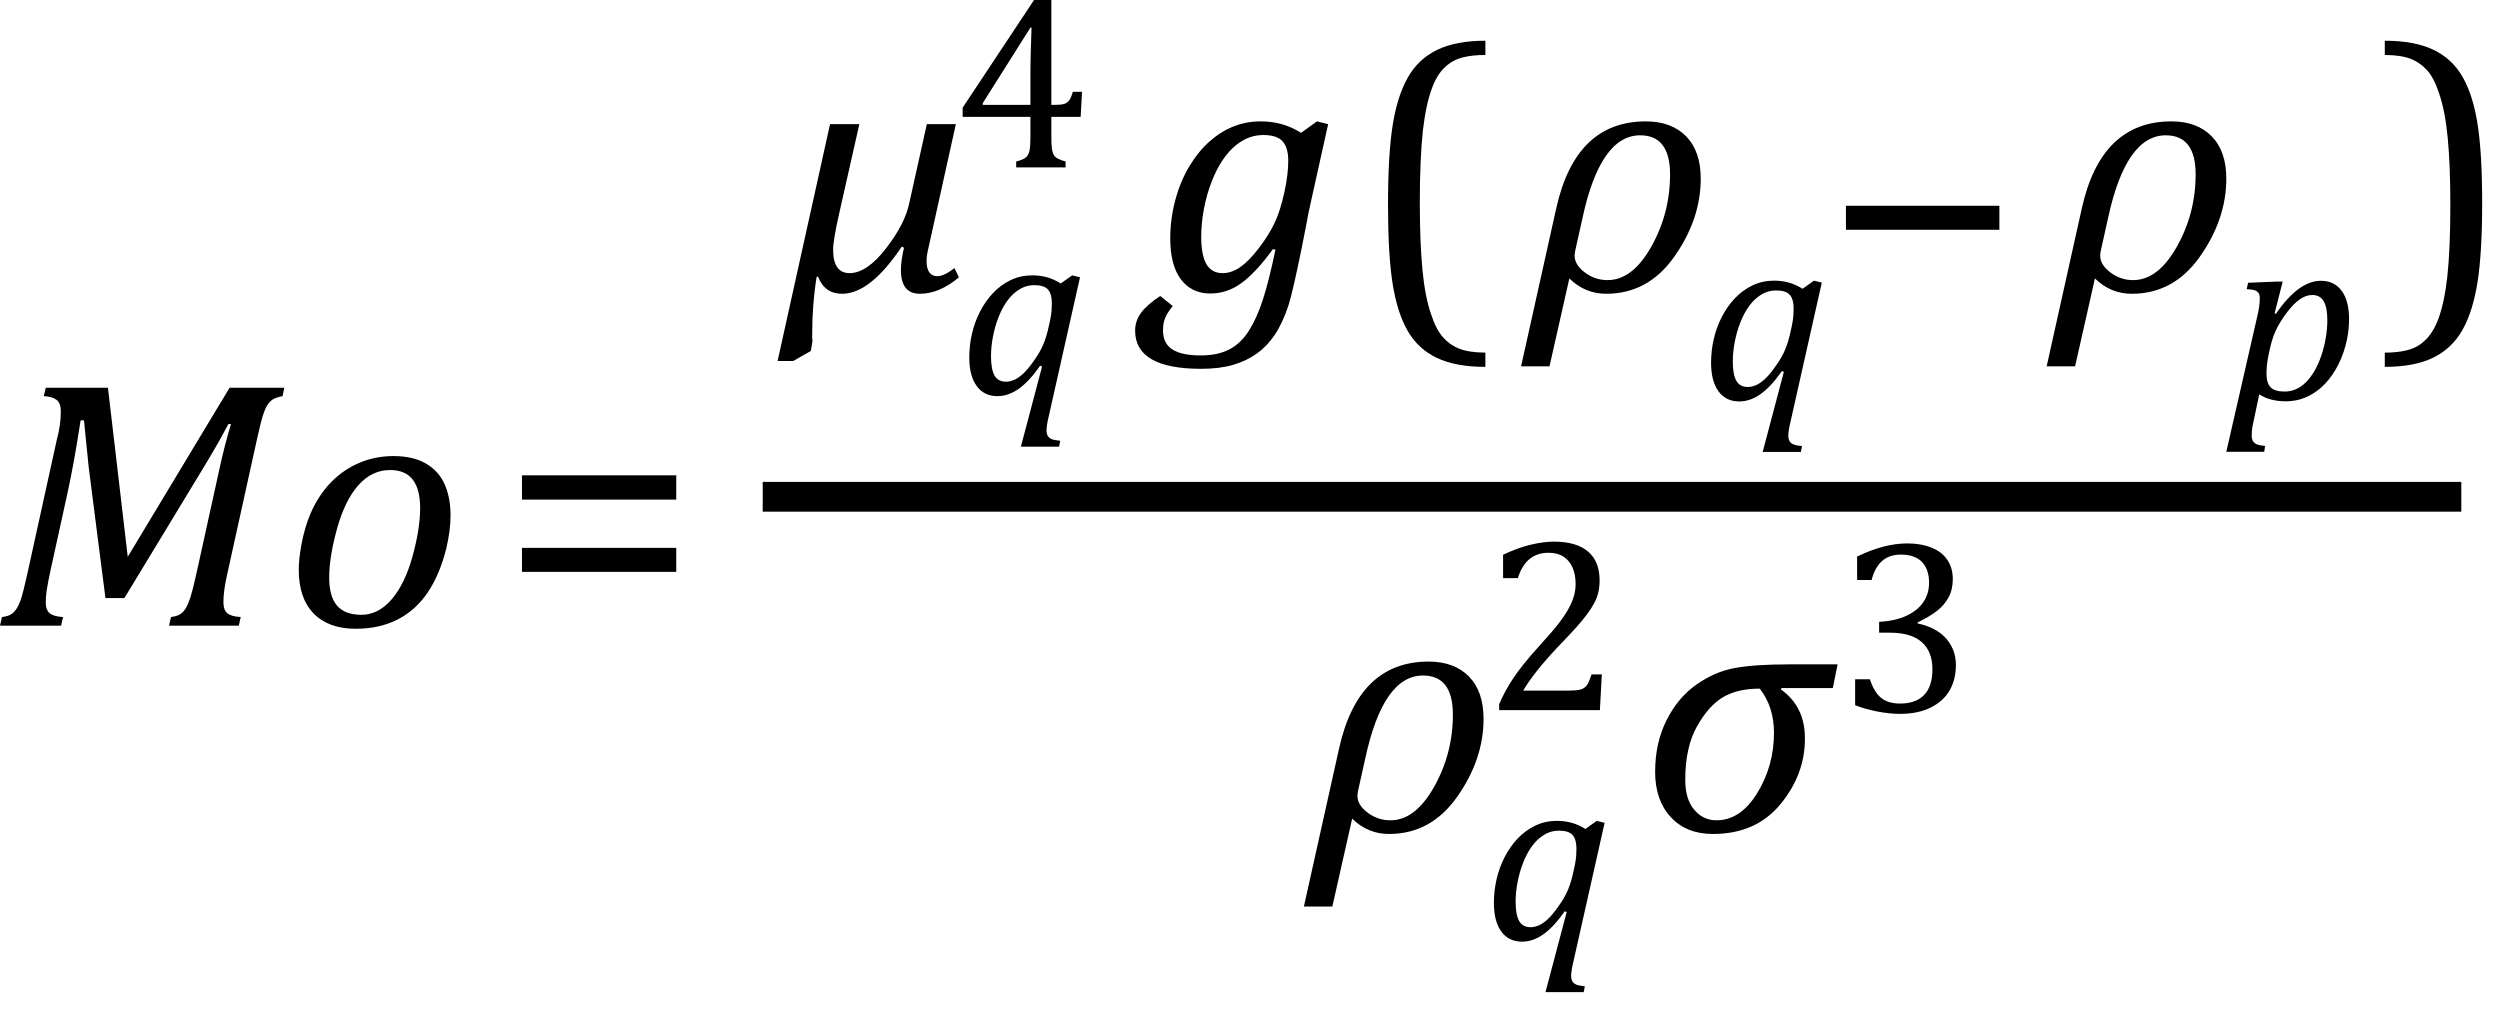 <?xml version="1.0" encoding="UTF-8" standalone="no"?>
<svg
   xmlns:dc="http://purl.org/dc/elements/1.1/"
   xmlns:cc="http://creativecommons.org/ns#"
   xmlns:rdf="http://www.w3.org/1999/02/22-rdf-syntax-ns#"
   xmlns:svg="http://www.w3.org/2000/svg"
   xmlns="http://www.w3.org/2000/svg"
   xmlns:sodipodi="http://sodipodi.sourceforge.net/DTD/sodipodi-0.dtd"
   xmlns:inkscape="http://www.inkscape.org/namespaces/inkscape"
   width="140.022"
   contentScriptType="text/ecmascript"
   preserveAspectRatio="xMidYMid meet"
   font-size="12"
   stroke-miterlimit="10"
   zoomAndPan="magnify"
   version="1.0"
   contentStyleType="text/css"
   font-style="normal"
   height="56.57"
   font-weight="normal"
   y="-19"
   id="svg83"
   sodipodi:docname="eq3bdf0d6f-05f1-4db0-ae53-820a73546c4b.svg"
   style="font-style:normal;font-weight:normal;font-size:12px;font-family:Dialog;color-interpolation:auto;fill:#000000;fill-opacity:1;stroke:#000000;stroke-width:1;stroke-linecap:square;stroke-linejoin:miter;stroke-miterlimit:10;stroke-dasharray:none;stroke-dashoffset:0;stroke-opacity:1;color-rendering:auto;image-rendering:auto;shape-rendering:auto;text-rendering:auto"
   inkscape:version="0.92.4 (5da689c313, 2019-01-14)">
  <sodipodi:namedview
     pagecolor="#ffffff"
     bordercolor="#666666"
     borderopacity="1"
     objecttolerance="10"
     gridtolerance="10"
     guidetolerance="10"
     inkscape:pageopacity="0"
     inkscape:pageshadow="2"
     inkscape:window-width="1600"
     inkscape:window-height="921"
     id="namedview85"
     showgrid="false"
     inkscape:snap-global="false"
     fit-margin-bottom="1"
     fit-margin-right="1"
     fit-margin-top="0"
     fit-margin-left="0"
     inkscape:zoom="3.0888196"
     inkscape:cx="68.515703"
     inkscape:cy="28.5255"
     inkscape:window-x="0"
     inkscape:window-y="0"
     inkscape:window-maximized="0"
     inkscape:current-layer="svg83" />
  <!--Converted from MathML using JEuclid-->
  <defs
     id="genericDefs" />
  <g
     style="color-interpolation:linearRGB;color-rendering:optimizeQuality;image-rendering:optimizeQuality;text-rendering:optimizeLegibility"
     id="g5"
     transform="translate(-0.391,35.044)">
    <path
       style="stroke:none"
       inkscape:connector-curvature="0"
       id="path3"
       d="m 13.25,-13.328 h 3.062 l -0.094,0.469 q -0.375,0.078 -0.539,0.18 -0.164,0.102 -0.297,0.297 -0.133,0.195 -0.266,0.609 -0.133,0.414 -0.336,1.351 l -1.672,7.578 q -0.125,0.578 -0.164,0.914 -0.039,0.336 -0.039,0.617 0,0.438 0.219,0.617 0.219,0.18 0.75,0.211 L 13.766,0 H 9.859 l 0.109,-0.484 q 0.359,-0.047 0.547,-0.18 0.188,-0.133 0.312,-0.367 0.125,-0.234 0.234,-0.57 0.109,-0.336 0.328,-1.305 l 1.297,-5.891 q 0.25,-1.172 0.641,-2.5 h -0.141 q -0.281,0.531 -0.555,1.016 -0.273,0.484 -0.82,1.391 L 7.359,-1.547 H 6.297 L 5.359,-8.875 5.094,-11.5 H 4.906 q -0.375,2.453 -0.75,4.141 l -0.937,4.266 q -0.156,0.734 -0.211,1.102 -0.055,0.367 -0.055,0.68 0,0.438 0.227,0.617 0.227,0.18 0.742,0.211 L 3.812,0 H 0.391 L 0.5,-0.484 Q 0.875,-0.531 1.055,-0.664 1.234,-0.797 1.367,-1.031 1.5,-1.266 1.602,-1.602 1.703,-1.938 1.922,-2.906 l 1.656,-7.531 q 0.109,-0.406 0.164,-0.789 0.055,-0.383 0.055,-0.773 0,-0.469 -0.234,-0.648 -0.234,-0.18 -0.719,-0.211 l 0.109,-0.469 h 3.484 l 1.109,9.469 z" />
  </g>
  <g
     style="color-interpolation:linearRGB;color-rendering:optimizeQuality;image-rendering:optimizeQuality;text-rendering:optimizeLegibility"
     id="g9"
     transform="translate(15.922,35.044)">
    <path
       style="stroke:none"
       inkscape:connector-curvature="0"
       id="path7"
       d="m 4,0.172 q -1.516,0 -2.352,-0.852 -0.836,-0.852 -0.836,-2.445 0,-0.594 0.141,-1.375 0.188,-1.031 0.531,-1.812 0.438,-1 1.125,-1.711 0.688,-0.711 1.586,-1.094 Q 5.094,-9.5 6.109,-9.5 q 1.125,0 1.844,0.43 0.719,0.43 1.039,1.172 0.32,0.742 0.32,1.711 0,0.859 -0.234,1.844 -0.359,1.453 -1.031,2.461 Q 7.375,-0.875 6.359,-0.352 5.344,0.172 4,0.172 Z m -1.484,-2.875 q 0,1.078 0.445,1.586 0.445,0.508 1.352,0.508 0.953,0 1.695,-0.859 0.742,-0.859 1.172,-2.406 0.43,-1.547 0.43,-2.719 0,-1.047 -0.414,-1.586 -0.414,-0.539 -1.273,-0.539 -1.016,0 -1.774,0.852 -0.758,0.852 -1.195,2.438 -0.438,1.586 -0.438,2.727 z" />
  </g>
  <g
     style="color-interpolation:linearRGB;color-rendering:optimizeQuality;image-rendering:optimizeQuality;text-rendering:optimizeLegibility"
     id="g13"
     transform="translate(28.016,35.044)">
    <path
       style="stroke:none"
       inkscape:connector-curvature="0"
       id="path11"
       d="m 1.219,-7.062 v -1.359 h 8.641 v 1.359 z m 0,4.047 v -1.344 h 8.641 v 1.344 z" />
  </g>
  <g
     style="color-interpolation:linearRGB;stroke-width:1.667;color-rendering:optimizeQuality;image-rendering:optimizeQuality;text-rendering:optimizeLegibility"
     id="g19"
     transform="translate(3.609,2.044)">
    <line
       style="fill:none"
       id="line15"
       y1="25.78"
       x2="133.412"
       x1="39.943"
       y2="25.78" />
    <path
       style="stroke:none;stroke-width:1"
       inkscape:connector-curvature="0"
       id="path17"
       transform="translate(40.037,14.253)"
       d="M 10.062,-0.766 Q 8.969,0.156 7.875,0.156 q -1.062,0 -1.062,-1.328 0,-0.516 0.172,-1.25 l -0.125,-0.062 q -1.766,2.641 -3.344,2.641 -0.969,0 -1.344,-0.953 H 2.094 q -0.25,1.531 -0.25,3.203 V 2.625 q 0,0.094 0.016,0.203 L 1.766,3.359 0.781,3.922 h -0.875 L 2.844,-9.344 h 1.641 l -1.125,4.984 Q 3.016,-2.844 3.016,-2.312 3.016,-1 3.938,-1 4.906,-1 5.977,-2.383 7.047,-3.766 7.281,-4.922 l 0.984,-4.422 h 1.625 L 8.344,-2.359 Q 8.25,-1.969 8.25,-1.688 q 0,0.859 0.609,0.859 0.375,0 0.953,-0.453 z" />
  </g>
  <g
     style="color-interpolation:linearRGB;color-rendering:optimizeQuality;image-rendering:optimizeQuality;text-rendering:optimizeLegibility"
     id="g23"
     transform="translate(53.709,22.079)">
    <path
       style="stroke:none"
       inkscape:connector-curvature="0"
       id="path21"
       d="m 4.547,-1.594 q -0.609,0.875 -1.195,1.289 -0.586,0.414 -1.195,0.414 -0.75,0 -1.164,-0.57 -0.414,-0.57 -0.414,-1.602 0,-0.656 0.148,-1.312 0.148,-0.656 0.453,-1.25 0.305,-0.594 0.734,-1.047 0.43,-0.453 0.984,-0.719 0.555,-0.266 1.211,-0.266 0.422,0 0.805,0.102 0.383,0.102 0.789,0.352 l 0.641,-0.453 0.437,0.109 -1.75,7.781 q -0.125,0.516 -0.125,0.781 0,0.203 0.07,0.32 0.07,0.117 0.219,0.18 0.148,0.062 0.477,0.094 L 5.609,2.938 H 3.469 l 1.187,-4.484 z m 0.562,-2.562 q 0.062,-0.313 0.078,-0.523 0.016,-0.211 0.016,-0.414 0,-0.531 -0.219,-0.773 -0.219,-0.242 -0.75,-0.242 -0.297,0 -0.555,0.094 -0.258,0.094 -0.523,0.305 -0.266,0.211 -0.508,0.562 -0.242,0.351 -0.438,0.852 -0.195,0.5 -0.305,1.07 -0.109,0.57 -0.109,1.102 0,0.719 0.195,1.07 0.195,0.352 0.648,0.352 0.203,0 0.438,-0.094 0.234,-0.094 0.516,-0.351 0.281,-0.258 0.625,-0.758 0.328,-0.453 0.516,-0.906 0.188,-0.453 0.312,-1.062 z" />
  </g>
  <g
     style="color-interpolation:linearRGB;color-rendering:optimizeQuality;image-rendering:optimizeQuality;text-rendering:optimizeLegibility"
     id="g27"
     transform="translate(53.385,9.375)">
    <path
       style="stroke:none"
       inkscape:connector-curvature="0"
       id="path25"
       d="m 3.531,-0.328 q 0.422,-0.109 0.563,-0.25 0.141,-0.141 0.187,-0.383 0.047,-0.242 0.047,-0.742 v -1.125 H 0.531 v -0.516 l 4,-6.031 H 5.5 V -3.5 h 0.141 q 0.406,0 0.578,-0.055 Q 6.391,-3.609 6.5,-3.758 6.609,-3.906 6.703,-4.234 H 7.219 L 7.141,-2.828 H 5.5 v 1.125 q 0,0.453 0.031,0.664 0.031,0.211 0.102,0.336 0.07,0.125 0.211,0.203 0.141,0.078 0.453,0.172 V 0 H 3.531 Z M 1.656,-3.5 h 2.672 v -1.703 q 0,-0.641 0.024,-1.438 0.023,-0.797 0.039,-1.188 H 4.328 l -2.672,4.234 z" />
  </g>
  <g
     style="color-interpolation:linearRGB;color-rendering:optimizeQuality;image-rendering:optimizeQuality;text-rendering:optimizeLegibility"
     id="g31"
     transform="translate(64.685,16.298)">
    <path
       style="stroke:none"
       inkscape:connector-curvature="0"
       id="path29"
       d="M 1,0.844 Q 0.812,1.062 0.688,1.281 0.562,1.5 0.508,1.711 0.453,1.922 0.453,2.203 q 0,0.734 0.523,1.07 0.523,0.336 1.586,0.336 0.969,0 1.617,-0.344 Q 4.828,2.922 5.273,2.211 5.719,1.5 6.055,0.461 6.391,-0.578 6.75,-2.312 L 6.609,-2.344 q -0.938,1.297 -1.75,1.891 -0.812,0.594 -1.75,0.594 -1.062,0 -1.656,-0.797 -0.594,-0.797 -0.594,-2.281 0,-1.094 0.281,-2.148 0.281,-1.055 0.789,-1.899 0.508,-0.844 1.148,-1.406 0.641,-0.562 1.352,-0.836 Q 5.141,-9.5 5.922,-9.5 q 0.609,0 1.156,0.148 0.547,0.148 1.109,0.492 L 9.078,-9.5 l 0.625,0.156 -1.016,4.578 q -0.109,0.484 -0.219,1.109 l -0.25,1.266 Q 7.75,-0.078 7.484,0.797 q -0.328,1 -0.781,1.672 -0.422,0.625 -1,1.039 Q 5.125,3.922 4.367,4.141 3.609,4.359 2.594,4.359 q -3.703,0 -3.703,-2.141 0,-0.547 0.336,-1 0.336,-0.453 1.07,-0.938 z M 3.797,-1 q 0.5,0 0.992,-0.344 0.492,-0.344 1.055,-1.086 0.562,-0.742 0.875,-1.414 0.312,-0.672 0.531,-1.68 0.219,-1.008 0.219,-1.758 0,-0.75 -0.32,-1.102 -0.32,-0.352 -1.07,-0.352 -0.406,0 -0.781,0.133 -0.375,0.133 -0.758,0.438 -0.383,0.305 -0.727,0.805 -0.344,0.5 -0.625,1.211 -0.281,0.711 -0.438,1.531 -0.156,0.82 -0.156,1.586 0,1.016 0.289,1.523 Q 3.172,-1 3.797,-1 Z" />
  </g>
  <g
     style="color-interpolation:linearRGB;color-rendering:optimizeQuality;image-rendering:optimizeQuality;text-rendering:optimizeLegibility"
     id="g35"
     transform="translate(75.975,16.298)">
    <path
       style="stroke:none"
       inkscape:connector-curvature="0"
       id="path33"
       d="M 7.219,4.25 Q 5.562,4.25 4.508,3.75 3.453,3.25 2.867,2.234 2.281,1.219 2.023,-0.414 1.766,-2.047 1.766,-4.844 q 0,-2.781 0.258,-4.422 0.258,-1.641 0.844,-2.68 0.586,-1.039 1.641,-1.555 1.055,-0.516 2.711,-0.516 v 0.797 q -0.688,0 -1.219,0.125 -0.594,0.141 -1.016,0.531 -0.469,0.422 -0.75,1.188 -0.344,0.906 -0.516,2.391 -0.172,1.578 -0.172,4.062 0,2.203 0.148,3.742 0.148,1.539 0.492,2.508 0.266,0.828 0.672,1.281 0.359,0.406 0.859,0.609 0.578,0.234 1.5,0.234 z" />
  </g>
  <g
     style="color-interpolation:linearRGB;color-rendering:optimizeQuality;image-rendering:optimizeQuality;text-rendering:optimizeLegibility"
     id="g39"
     transform="translate(85.553,16.298)">
    <path
       style="stroke:none"
       inkscape:connector-curvature="0"
       id="path37"
       d="M 2.344,-0.703 1.234,4.219 H -0.359 L 1.609,-4.625 Q 2.688,-9.5 6.625,-9.5 q 1.438,0 2.258,0.836 0.82,0.836 0.82,2.367 0,2.266 -1.469,4.359 -1.469,2.094 -3.828,2.094 -1.187,0 -2.062,-0.859 z M 3.078,-4.078 2.672,-2.25 q -0.031,0.141 -0.031,0.281 0,0.5 0.57,0.93 0.57,0.43 1.274,0.43 1.391,0 2.445,-1.867 1.055,-1.867 1.055,-4.055 0,-2.188 -1.672,-2.188 -2.234,0 -3.234,4.641 z" />
  </g>
  <g
     style="color-interpolation:linearRGB;color-rendering:optimizeQuality;image-rendering:optimizeQuality;text-rendering:optimizeLegibility"
     id="g43"
     transform="translate(95.256,22.376)">
    <path
       style="stroke:none"
       inkscape:connector-curvature="0"
       id="path41"
       d="m 4.547,-1.594 q -0.609,0.875 -1.195,1.289 -0.586,0.414 -1.195,0.414 -0.75,0 -1.164,-0.57 -0.414,-0.57 -0.414,-1.602 0,-0.656 0.148,-1.312 0.148,-0.656 0.453,-1.25 0.305,-0.594 0.734,-1.047 0.43,-0.453 0.984,-0.719 0.555,-0.266 1.211,-0.266 0.422,0 0.805,0.102 0.383,0.102 0.789,0.352 l 0.641,-0.453 0.437,0.109 -1.75,7.781 q -0.125,0.516 -0.125,0.781 0,0.203 0.07,0.32 0.07,0.117 0.219,0.18 0.148,0.062 0.477,0.094 L 5.609,2.938 H 3.469 l 1.187,-4.484 z m 0.562,-2.562 q 0.062,-0.313 0.078,-0.523 0.016,-0.211 0.016,-0.414 0,-0.531 -0.219,-0.773 -0.219,-0.242 -0.75,-0.242 -0.297,0 -0.555,0.094 -0.258,0.094 -0.523,0.305 -0.266,0.211 -0.508,0.562 -0.242,0.351 -0.438,0.852 -0.195,0.5 -0.305,1.07 -0.109,0.57 -0.109,1.102 0,0.719 0.195,1.07 0.195,0.352 0.648,0.352 0.203,0 0.438,-0.094 0.234,-0.094 0.516,-0.351 0.281,-0.258 0.625,-0.758 0.328,-0.453 0.516,-0.906 0.188,-0.453 0.312,-1.062 z" />
  </g>
  <g
     style="color-interpolation:linearRGB;color-rendering:optimizeQuality;image-rendering:optimizeQuality;text-rendering:optimizeLegibility"
     id="g47"
     transform="translate(102.155,17.916)">
    <path
       style="stroke:none"
       inkscape:connector-curvature="0"
       id="path45"
       d="m 1.234,-5.047 v -1.344 h 8.594 v 1.344 z" />
  </g>
  <g
     style="color-interpolation:linearRGB;color-rendering:optimizeQuality;image-rendering:optimizeQuality;text-rendering:optimizeLegibility"
     id="g51"
     transform="translate(114.99,16.298)">
    <path
       style="stroke:none"
       inkscape:connector-curvature="0"
       id="path49"
       d="M 2.344,-0.703 1.234,4.219 H -0.359 L 1.609,-4.625 Q 2.688,-9.5 6.625,-9.5 q 1.438,0 2.258,0.836 0.82,0.836 0.82,2.367 0,2.266 -1.469,4.359 -1.469,2.094 -3.828,2.094 -1.187,0 -2.062,-0.859 z M 3.078,-4.078 2.672,-2.25 q -0.031,0.141 -0.031,0.281 0,0.5 0.57,0.93 0.57,0.43 1.274,0.43 1.391,0 2.445,-1.867 1.055,-1.867 1.055,-4.055 0,-2.188 -1.672,-2.188 -2.234,0 -3.234,4.641 z" />
  </g>
  <g
     style="color-interpolation:linearRGB;color-rendering:optimizeQuality;image-rendering:optimizeQuality;text-rendering:optimizeLegibility"
     id="g55"
     transform="translate(124.756,22.368)">
    <path
       style="stroke:none"
       inkscape:connector-curvature="0"
       id="path53"
       d="M 1.469,1.203 Q 1.391,1.531 1.375,1.711 1.359,1.891 1.359,2.016 q 0,0.203 0.07,0.32 Q 1.5,2.453 1.641,2.516 1.781,2.578 2.109,2.609 L 2.062,2.938 h -2.125 L 1.672,-4.656 Q 1.812,-5.234 1.812,-5.641 1.812,-5.844 1.75,-5.945 1.688,-6.047 1.547,-6.102 1.406,-6.156 1.078,-6.172 l 0.078,-0.359 1.547,-0.063 h 0.391 l -0.453,1.781 0.078,0.016 q 1.266,-1.844 2.516,-1.844 0.75,0 1.164,0.562 0.414,0.562 0.414,1.594 0,0.75 -0.203,1.492 Q 6.406,-2.25 6.047,-1.648 5.688,-1.047 5.25,-0.664 4.812,-0.281 4.32,-0.086 3.828,0.109 3.281,0.109 q -0.906,0 -1.5,-0.391 z M 2.281,-2.375 q -0.062,0.359 -0.078,0.547 -0.016,0.188 -0.016,0.375 0,0.531 0.227,0.773 0.227,0.242 0.789,0.242 0.344,0 0.641,-0.133 0.297,-0.133 0.555,-0.391 0.258,-0.258 0.477,-0.633 0.219,-0.375 0.383,-0.859 0.164,-0.484 0.25,-1 0.086,-0.516 0.086,-0.969 0,-0.719 -0.203,-1.07 -0.203,-0.352 -0.641,-0.352 -0.344,0 -0.688,0.234 -0.344,0.234 -0.742,0.758 -0.398,0.523 -0.625,1.024 -0.227,0.5 -0.351,1.156 z" />
  </g>
  <g
     style="color-interpolation:linearRGB;color-rendering:optimizeQuality;image-rendering:optimizeQuality;text-rendering:optimizeLegibility"
     id="g59"
     transform="translate(133.147,16.298)">
    <path
       style="stroke:none"
       inkscape:connector-curvature="0"
       id="path57"
       d="m 0.422,-14.016 q 1.656,0 2.711,0.5 1.055,0.5 1.641,1.516 0.586,1.016 0.844,2.648 0.258,1.633 0.258,4.43 0,2.766 -0.258,4.414 Q 5.359,1.141 4.773,2.18 4.188,3.219 3.133,3.734 2.078,4.25 0.422,4.25 V 3.453 q 0.688,0 1.203,-0.125 Q 2.234,3.188 2.641,2.797 3.109,2.375 3.406,1.609 3.75,0.703 3.922,-0.781 q 0.172,-1.578 0.172,-4.063 0,-2.203 -0.148,-3.742 -0.148,-1.539 -0.492,-2.508 -0.266,-0.828 -0.672,-1.281 -0.375,-0.406 -0.859,-0.609 -0.578,-0.234 -1.5,-0.234 z" />
  </g>
  <g
     style="color-interpolation:linearRGB;color-rendering:optimizeQuality;image-rendering:optimizeQuality;text-rendering:optimizeLegibility"
     id="g63"
     transform="translate(73.389,46.554)">
    <path
       style="stroke:none"
       inkscape:connector-curvature="0"
       id="path61"
       d="M 2.344,-0.703 1.234,4.219 H -0.359 L 1.609,-4.625 Q 2.688,-9.5 6.625,-9.5 q 1.438,0 2.258,0.836 0.82,0.836 0.82,2.367 0,2.266 -1.469,4.359 -1.469,2.094 -3.828,2.094 -1.187,0 -2.062,-0.859 z M 3.078,-4.078 2.672,-2.25 q -0.031,0.141 -0.031,0.281 0,0.5 0.57,0.93 0.57,0.43 1.274,0.43 1.391,0 2.445,-1.867 1.055,-1.867 1.055,-4.055 0,-2.188 -1.672,-2.188 -2.234,0 -3.234,4.641 z" />
  </g>
  <g
     style="color-interpolation:linearRGB;color-rendering:optimizeQuality;image-rendering:optimizeQuality;text-rendering:optimizeLegibility"
     id="g67"
     transform="translate(83.092,52.632)">
    <path
       style="stroke:none"
       inkscape:connector-curvature="0"
       id="path65"
       d="m 4.547,-1.594 q -0.609,0.875 -1.195,1.289 -0.586,0.414 -1.195,0.414 -0.75,0 -1.164,-0.57 -0.414,-0.57 -0.414,-1.602 0,-0.656 0.148,-1.312 0.148,-0.656 0.453,-1.25 0.305,-0.594 0.734,-1.047 0.43,-0.453 0.984,-0.719 0.555,-0.266 1.211,-0.266 0.422,0 0.805,0.102 0.383,0.102 0.789,0.352 l 0.641,-0.453 0.437,0.109 -1.75,7.781 q -0.125,0.516 -0.125,0.781 0,0.203 0.07,0.32 0.07,0.117 0.219,0.18 0.148,0.062 0.477,0.094 L 5.609,2.938 H 3.469 l 1.187,-4.484 z m 0.562,-2.562 q 0.062,-0.313 0.078,-0.523 0.016,-0.211 0.016,-0.414 0,-0.531 -0.219,-0.773 -0.219,-0.242 -0.75,-0.242 -0.297,0 -0.555,0.094 -0.258,0.094 -0.523,0.305 -0.266,0.211 -0.508,0.562 -0.242,0.351 -0.438,0.852 -0.195,0.5 -0.305,1.07 -0.109,0.57 -0.109,1.102 0,0.719 0.195,1.07 0.195,0.352 0.648,0.352 0.203,0 0.438,-0.094 0.234,-0.094 0.516,-0.351 0.281,-0.258 0.625,-0.758 0.328,-0.453 0.516,-0.906 0.188,-0.453 0.312,-1.062 z" />
  </g>
  <g
     style="color-interpolation:linearRGB;color-rendering:optimizeQuality;image-rendering:optimizeQuality;text-rendering:optimizeLegibility"
     id="g71"
     transform="translate(83.092,39.773)">
    <path
       style="stroke:none"
       inkscape:connector-curvature="0"
       id="path69"
       d="m 4.797,-1.094 q 0.344,0 0.547,-0.039 0.203,-0.039 0.328,-0.141 0.125,-0.102 0.195,-0.25 Q 5.938,-1.672 6.047,-2 H 6.625 L 6.516,0 H 0.875 v -0.328 q 0.297,-0.719 0.797,-1.469 0.5,-0.75 1.422,-1.766 0.797,-0.875 1.141,-1.328 0.375,-0.5 0.562,-0.859 0.188,-0.359 0.273,-0.672 0.086,-0.312 0.086,-0.641 0,-0.516 -0.164,-0.906 -0.164,-0.391 -0.5,-0.617 -0.336,-0.227 -0.852,-0.227 -1.281,0 -1.719,1.422 H 1.094 v -1.312 q 0.828,-0.391 1.547,-0.562 0.719,-0.172 1.297,-0.172 1.266,0 1.914,0.555 Q 6.5,-8.328 6.5,-7.266 6.5,-6.906 6.43,-6.602 6.359,-6.297 6.203,-6 6.047,-5.703 5.789,-5.359 5.531,-5.016 5.219,-4.664 4.906,-4.312 4.125,-3.5 2.828,-2.125 2.219,-1.094 Z" />
  </g>
  <g
     style="color-interpolation:linearRGB;color-rendering:optimizeQuality;image-rendering:optimizeQuality;text-rendering:optimizeLegibility"
     id="g75"
     transform="translate(91.873,46.554)">
    <path
       style="stroke:none"
       inkscape:connector-curvature="0"
       id="path73"
       d="M 10.781,-8.016 H 7.906 L 7.875,-7.938 q 1.344,0.953 1.344,2.75 0,2.016 -1.375,3.68 -1.375,1.664 -3.781,1.664 -1.484,0 -2.359,-0.945 -0.875,-0.945 -0.875,-2.539 0,-1.609 0.633,-2.875 0.633,-1.266 1.656,-1.992 1.023,-0.727 2.141,-0.938 1.117,-0.211 3.07,-0.211 h 2.719 z m -4.094,0.031 q -1.25,0 -2.062,0.484 -0.812,0.484 -1.461,1.648 -0.648,1.164 -0.648,2.977 0,1.078 0.5,1.672 0.5,0.594 1.25,0.594 1.344,0 2.281,-1.523 0.938,-1.523 0.938,-3.383 0,-1.453 -0.797,-2.469 z" />
  </g>
  <g
     style="color-interpolation:linearRGB;color-rendering:optimizeQuality;image-rendering:optimizeQuality;text-rendering:optimizeLegibility"
     id="g79"
     transform="translate(102.92,39.874)">
    <path
       style="stroke:none"
       inkscape:connector-curvature="0"
       id="path77"
       d="m 1.094,-7.391 v -1.312 q 0.781,-0.375 1.476,-0.555 0.695,-0.18 1.336,-0.18 0.766,0 1.352,0.234 0.586,0.234 0.891,0.688 0.305,0.453 0.305,1.078 0,0.578 -0.234,1.016 -0.234,0.438 -0.656,0.766 -0.422,0.328 -1.078,0.641 v 0.062 q 0.406,0.078 0.797,0.258 0.391,0.18 0.688,0.469 0.297,0.289 0.476,0.688 0.18,0.399 0.18,0.914 0,0.797 -0.344,1.406 Q 5.938,-0.609 5.227,-0.25 4.516,0.109 3.5,0.109 2.906,0.109 2.227,-0.023 1.547,-0.156 0.984,-0.375 v -1.453 h 0.828 q 0.234,0.719 0.625,1.039 0.391,0.32 1.062,0.32 0.891,0 1.352,-0.484 0.461,-0.484 0.461,-1.438 0,-1 -0.602,-1.524 Q 4.109,-4.438 2.938,-4.438 H 2.328 V -5.047 Q 3.25,-5.094 3.883,-5.398 4.516,-5.703 4.82,-6.172 5.125,-6.641 5.125,-7.234 q 0,-0.75 -0.398,-1.164 -0.399,-0.414 -1.18,-0.414 -0.641,0 -1.047,0.352 -0.406,0.351 -0.594,1.07 z" />
  </g>
</svg>
